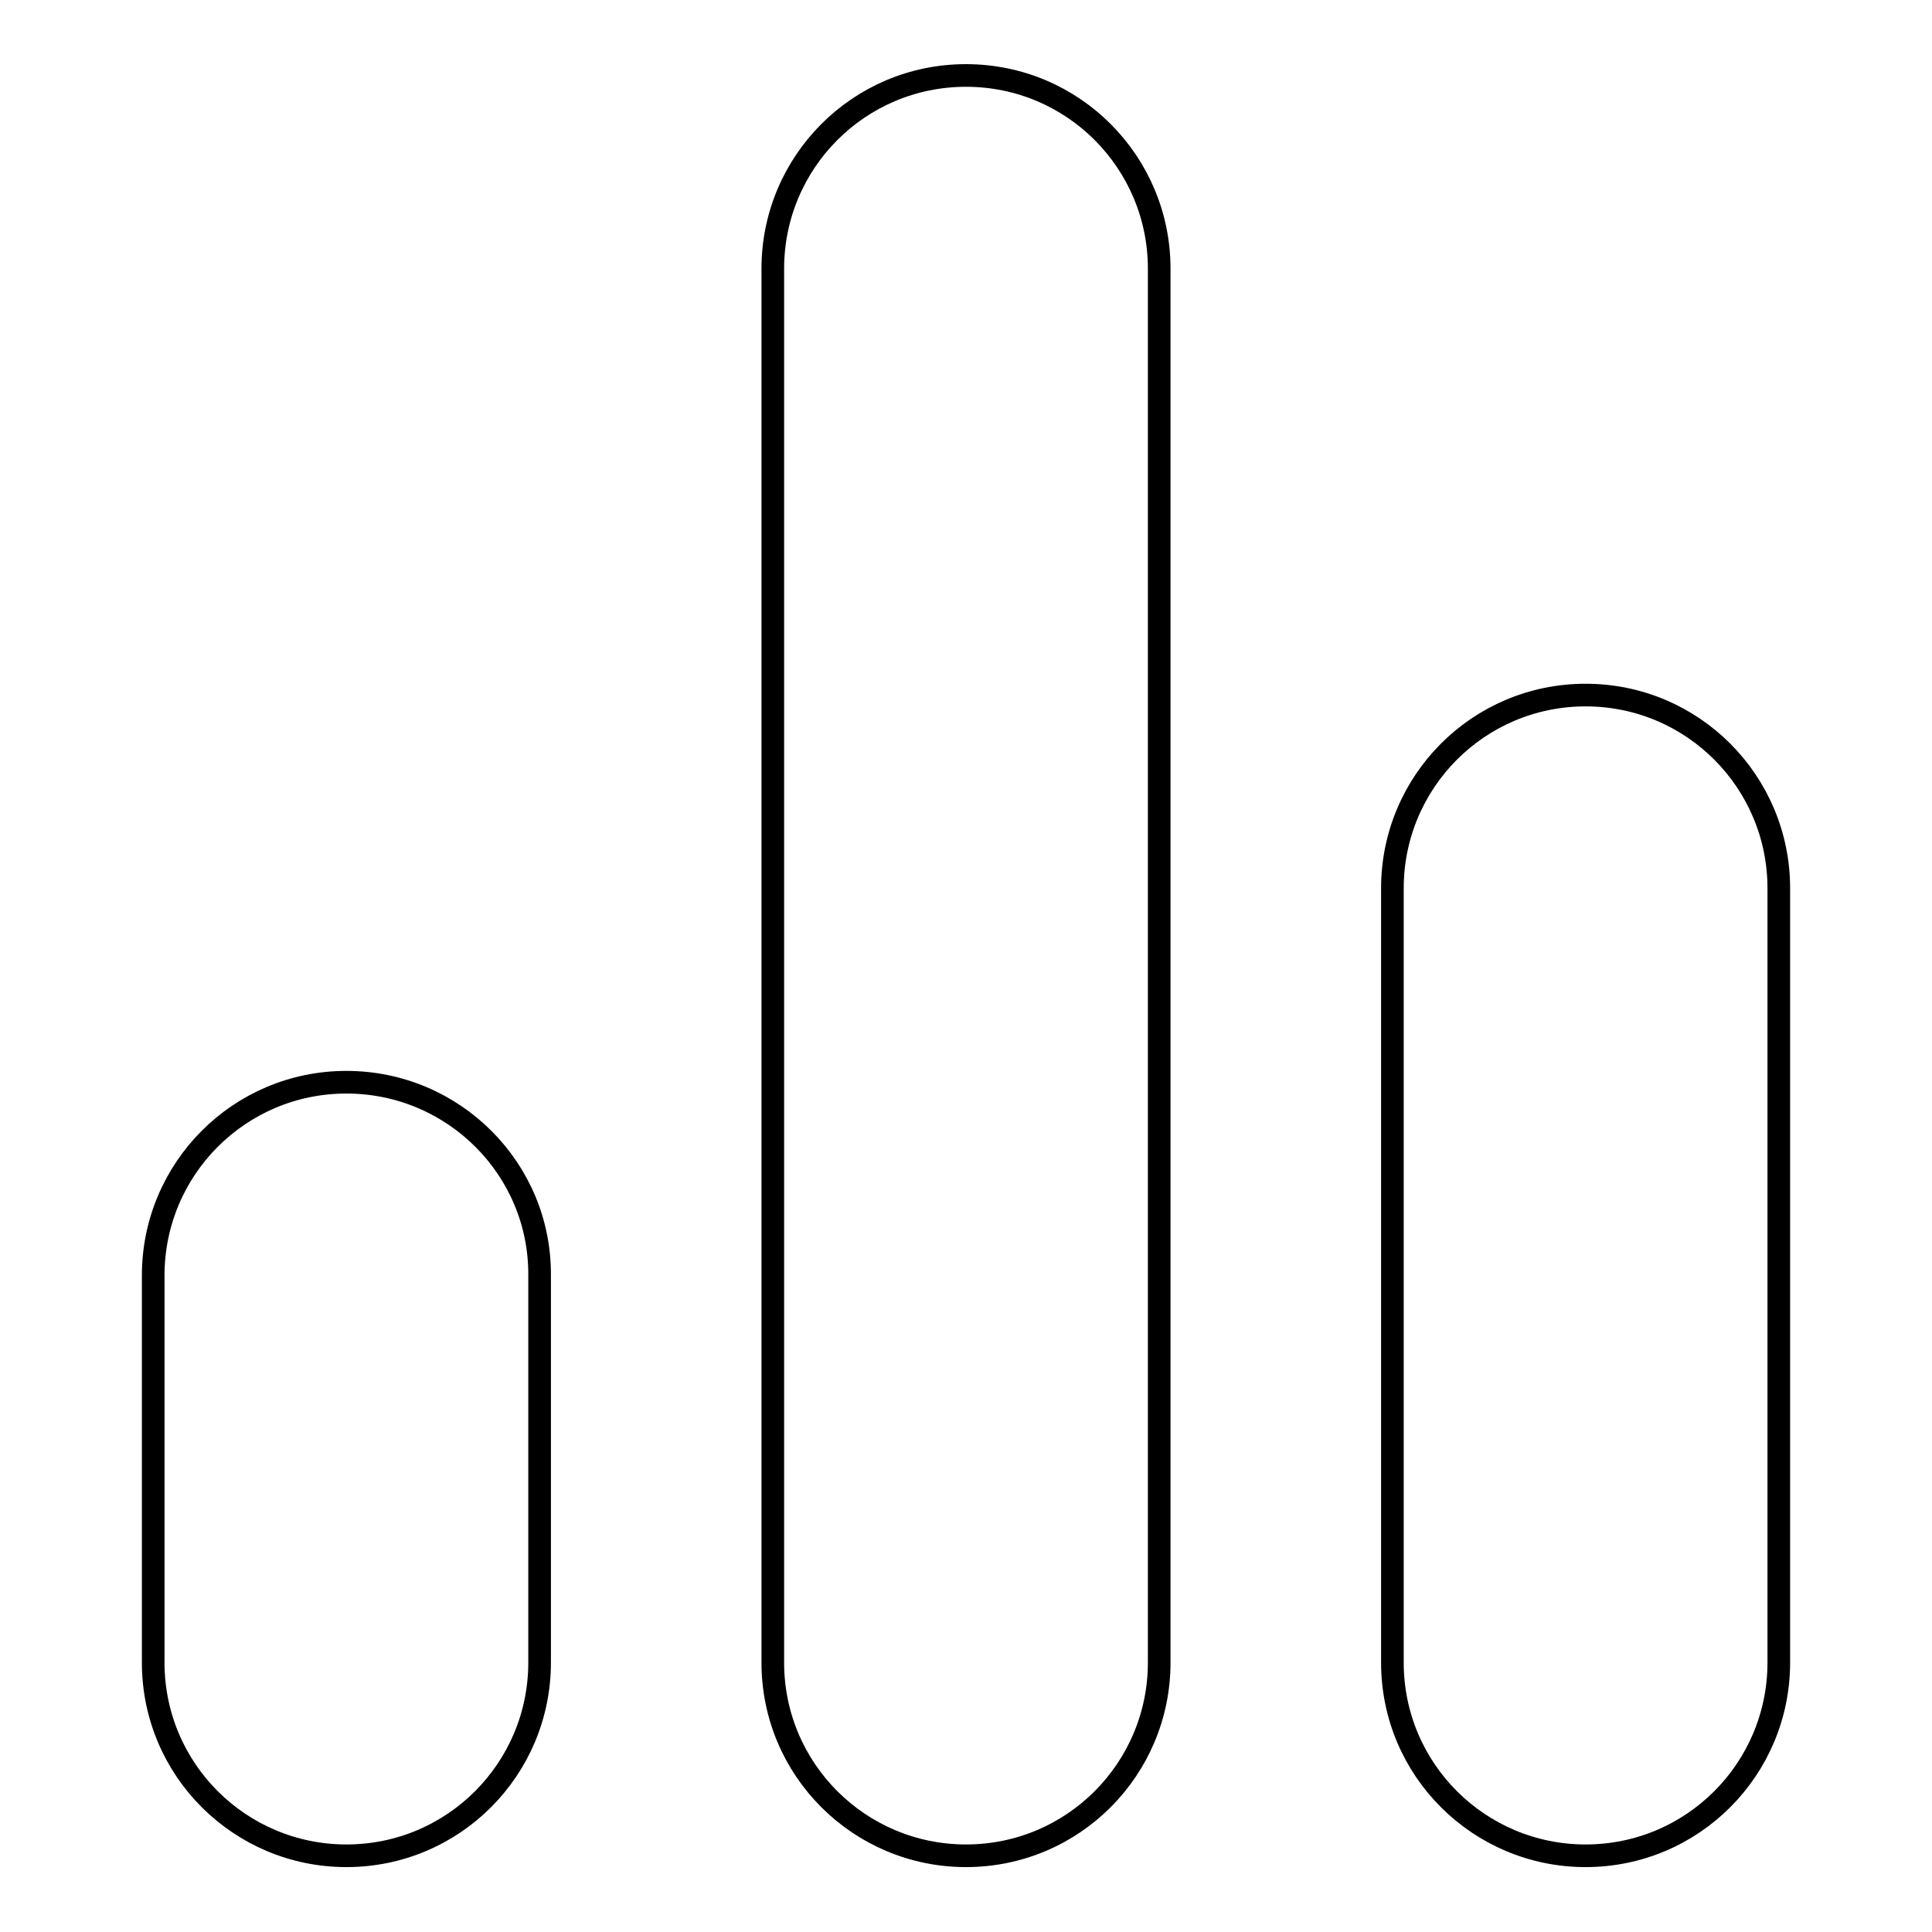 <?xml version="1.0" encoding="utf-8"?>
<!-- Svg Vector Icons : http://www.onlinewebfonts.com/icon -->
<!DOCTYPE svg PUBLIC "-//W3C//DTD SVG 1.1//EN" "http://www.w3.org/Graphics/SVG/1.1/DTD/svg11.dtd">
<svg version="1.1" xmlns="http://www.w3.org/2000/svg" xmlns:xlink="http://www.w3.org/1999/xlink" x="0px" y="0px" viewBox="0 0 256 256" enable-background="new 0 0 256 256" xml:space="preserve">
<g><g><path stroke-width="3" fill-opacity="0" stroke="#000000"  d="M45.9,143.4c-14.2,0-25.6,11.5-25.6,25.6v51.3c0,14.2,11.5,25.6,25.6,25.6c14.2,0,25.6-11.5,25.6-25.6V169C71.6,154.9,60.1,143.4,45.9,143.4z M128,10c-14.2,0-25.6,11.5-25.6,25.6v184.7c0,14.2,11.5,25.6,25.6,25.6c14.2,0,25.6-11.5,25.6-25.6V35.6C153.6,21.5,142.2,10,128,10z M210.1,92.1c-14.2,0-25.6,11.5-25.6,25.6v102.6c0,14.2,11.5,25.6,25.6,25.6c14.2,0,25.6-11.5,25.6-25.6V117.7C235.7,103.6,224.3,92.1,210.1,92.1z"/></g></g>
</svg>